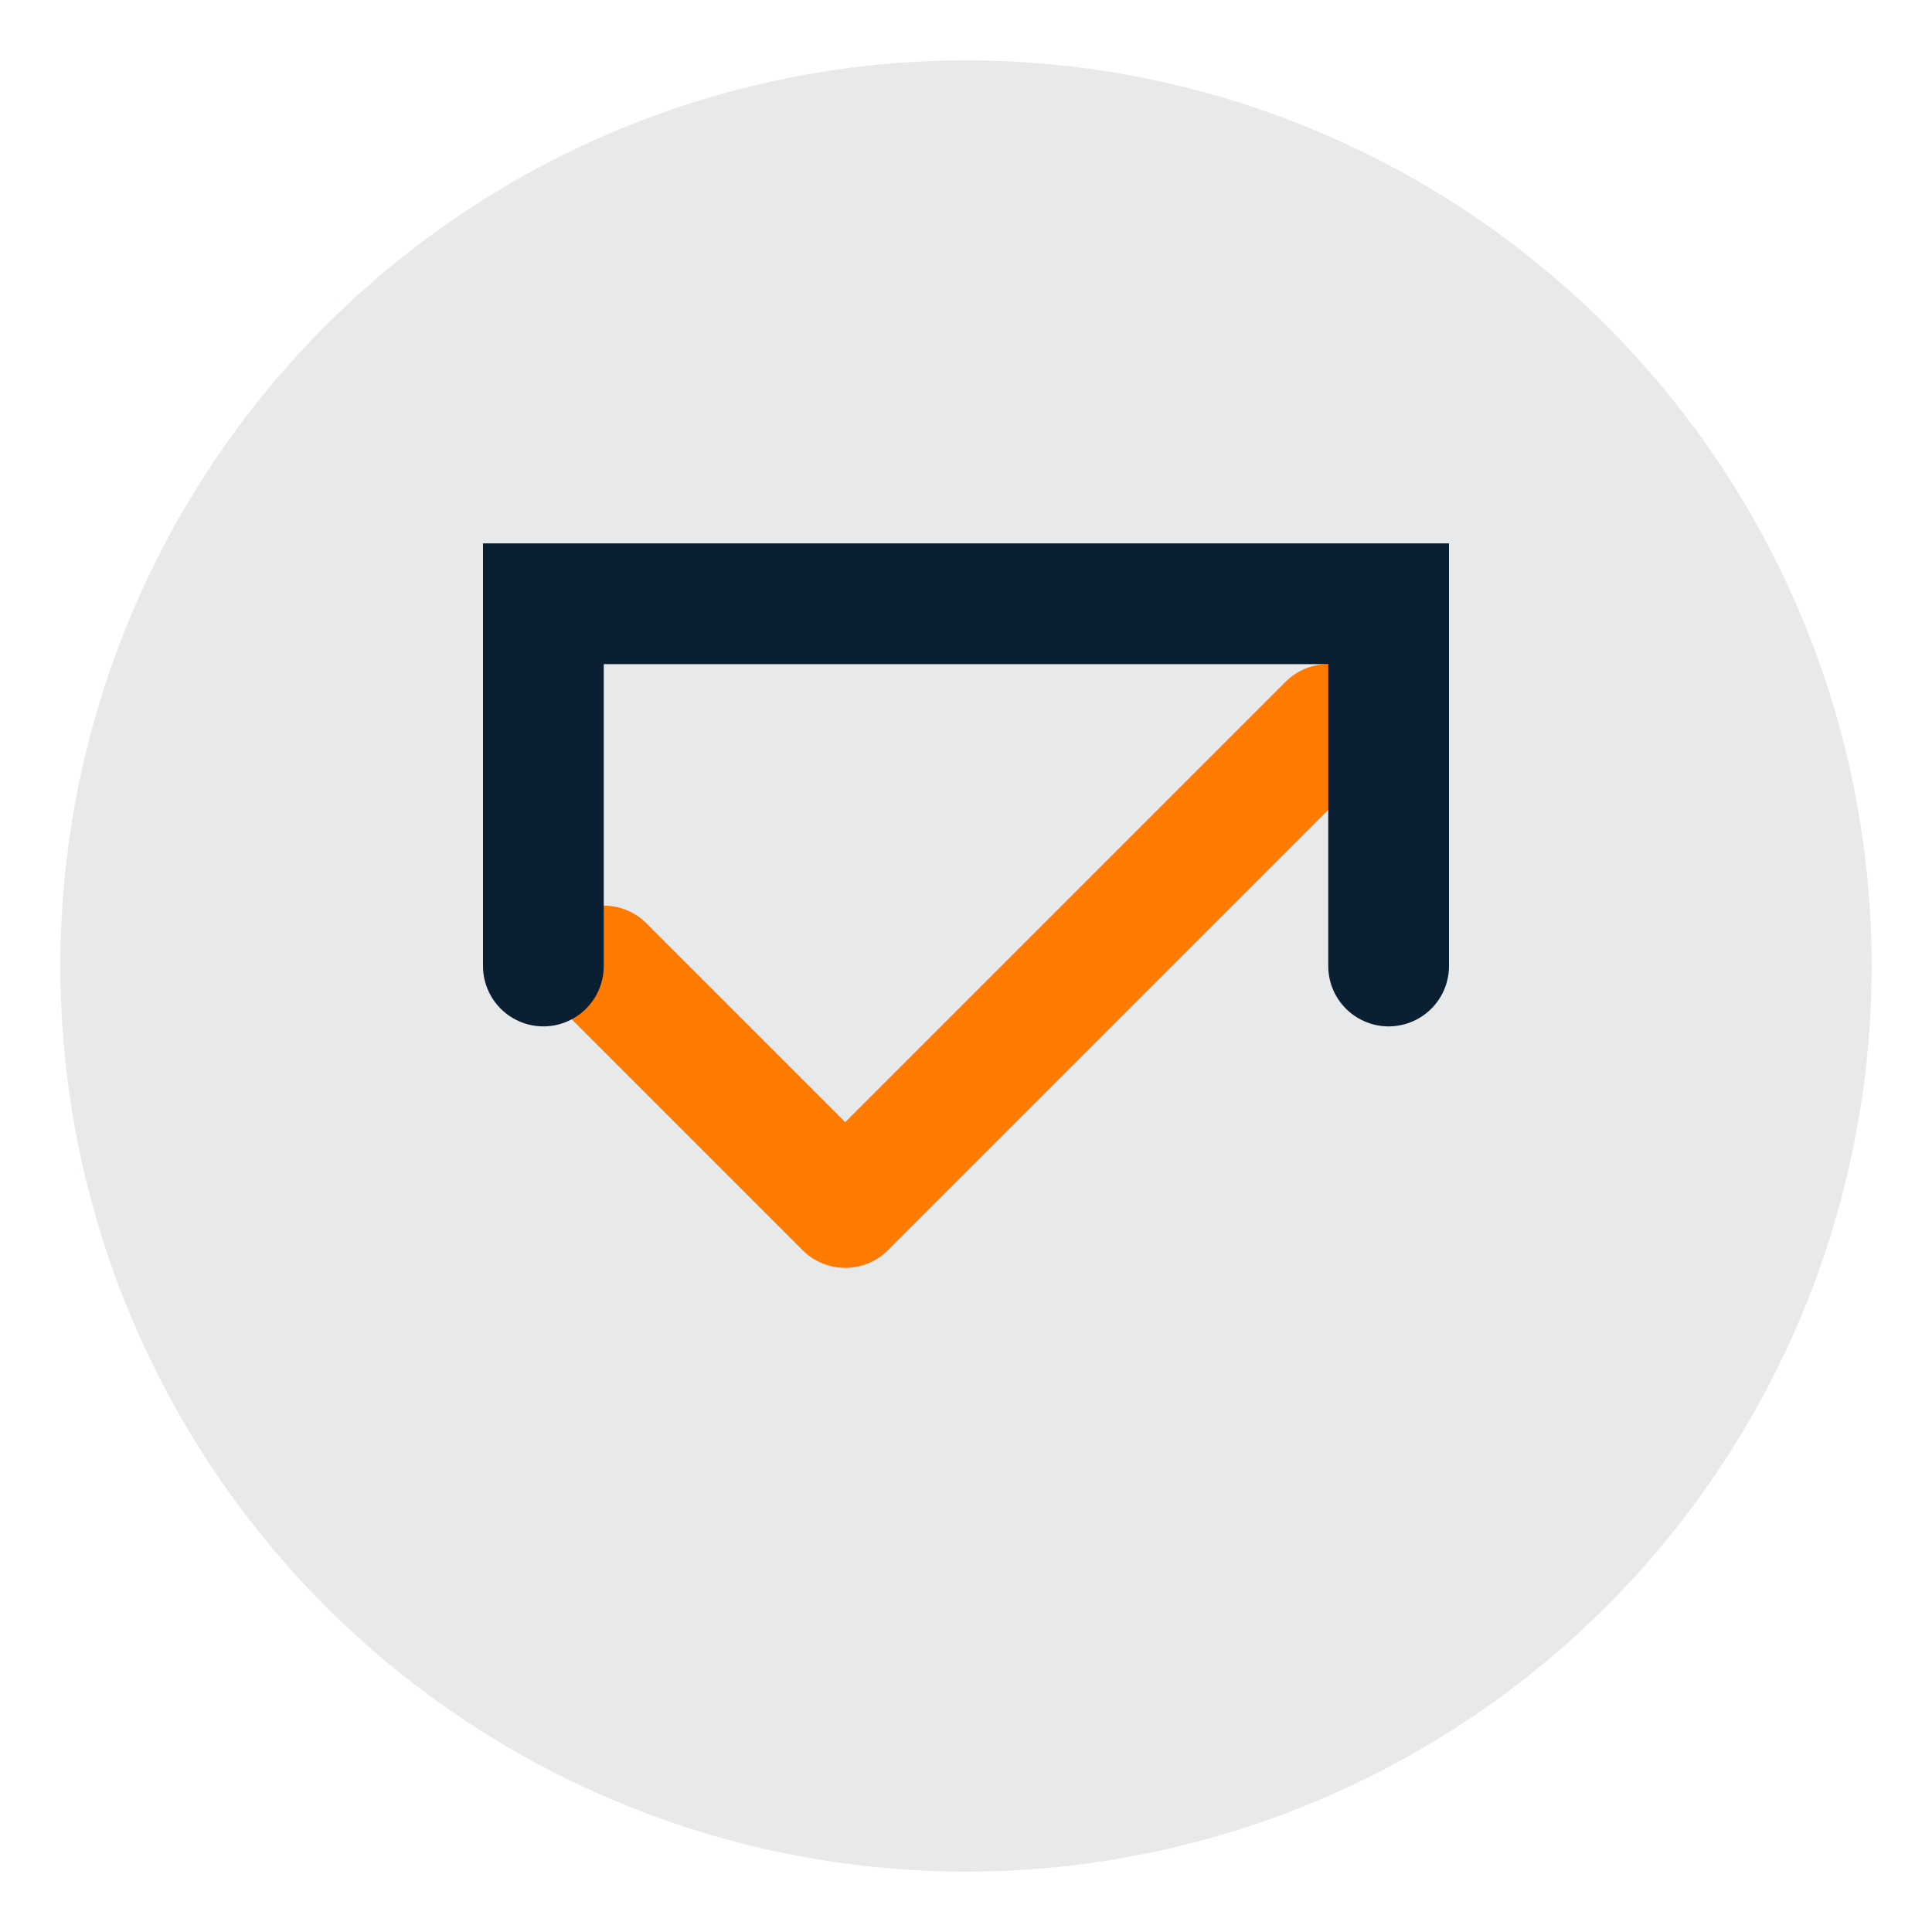 <svg xmlns="http://www.w3.org/2000/svg" width="64" height="64" viewBox="0 0 64 64" fill="none">
  <circle cx="32" cy="32" r="30" fill="#0B1F33" fill-opacity="0.1"/>
  <path d="M20 32L28 40L44 24" stroke="#FF7A00" stroke-width="4" stroke-linecap="round" stroke-linejoin="round"/>
  <path d="M18 32V20H46V32" stroke="#0B1F33" stroke-width="4" stroke-linecap="round"/>
</svg>